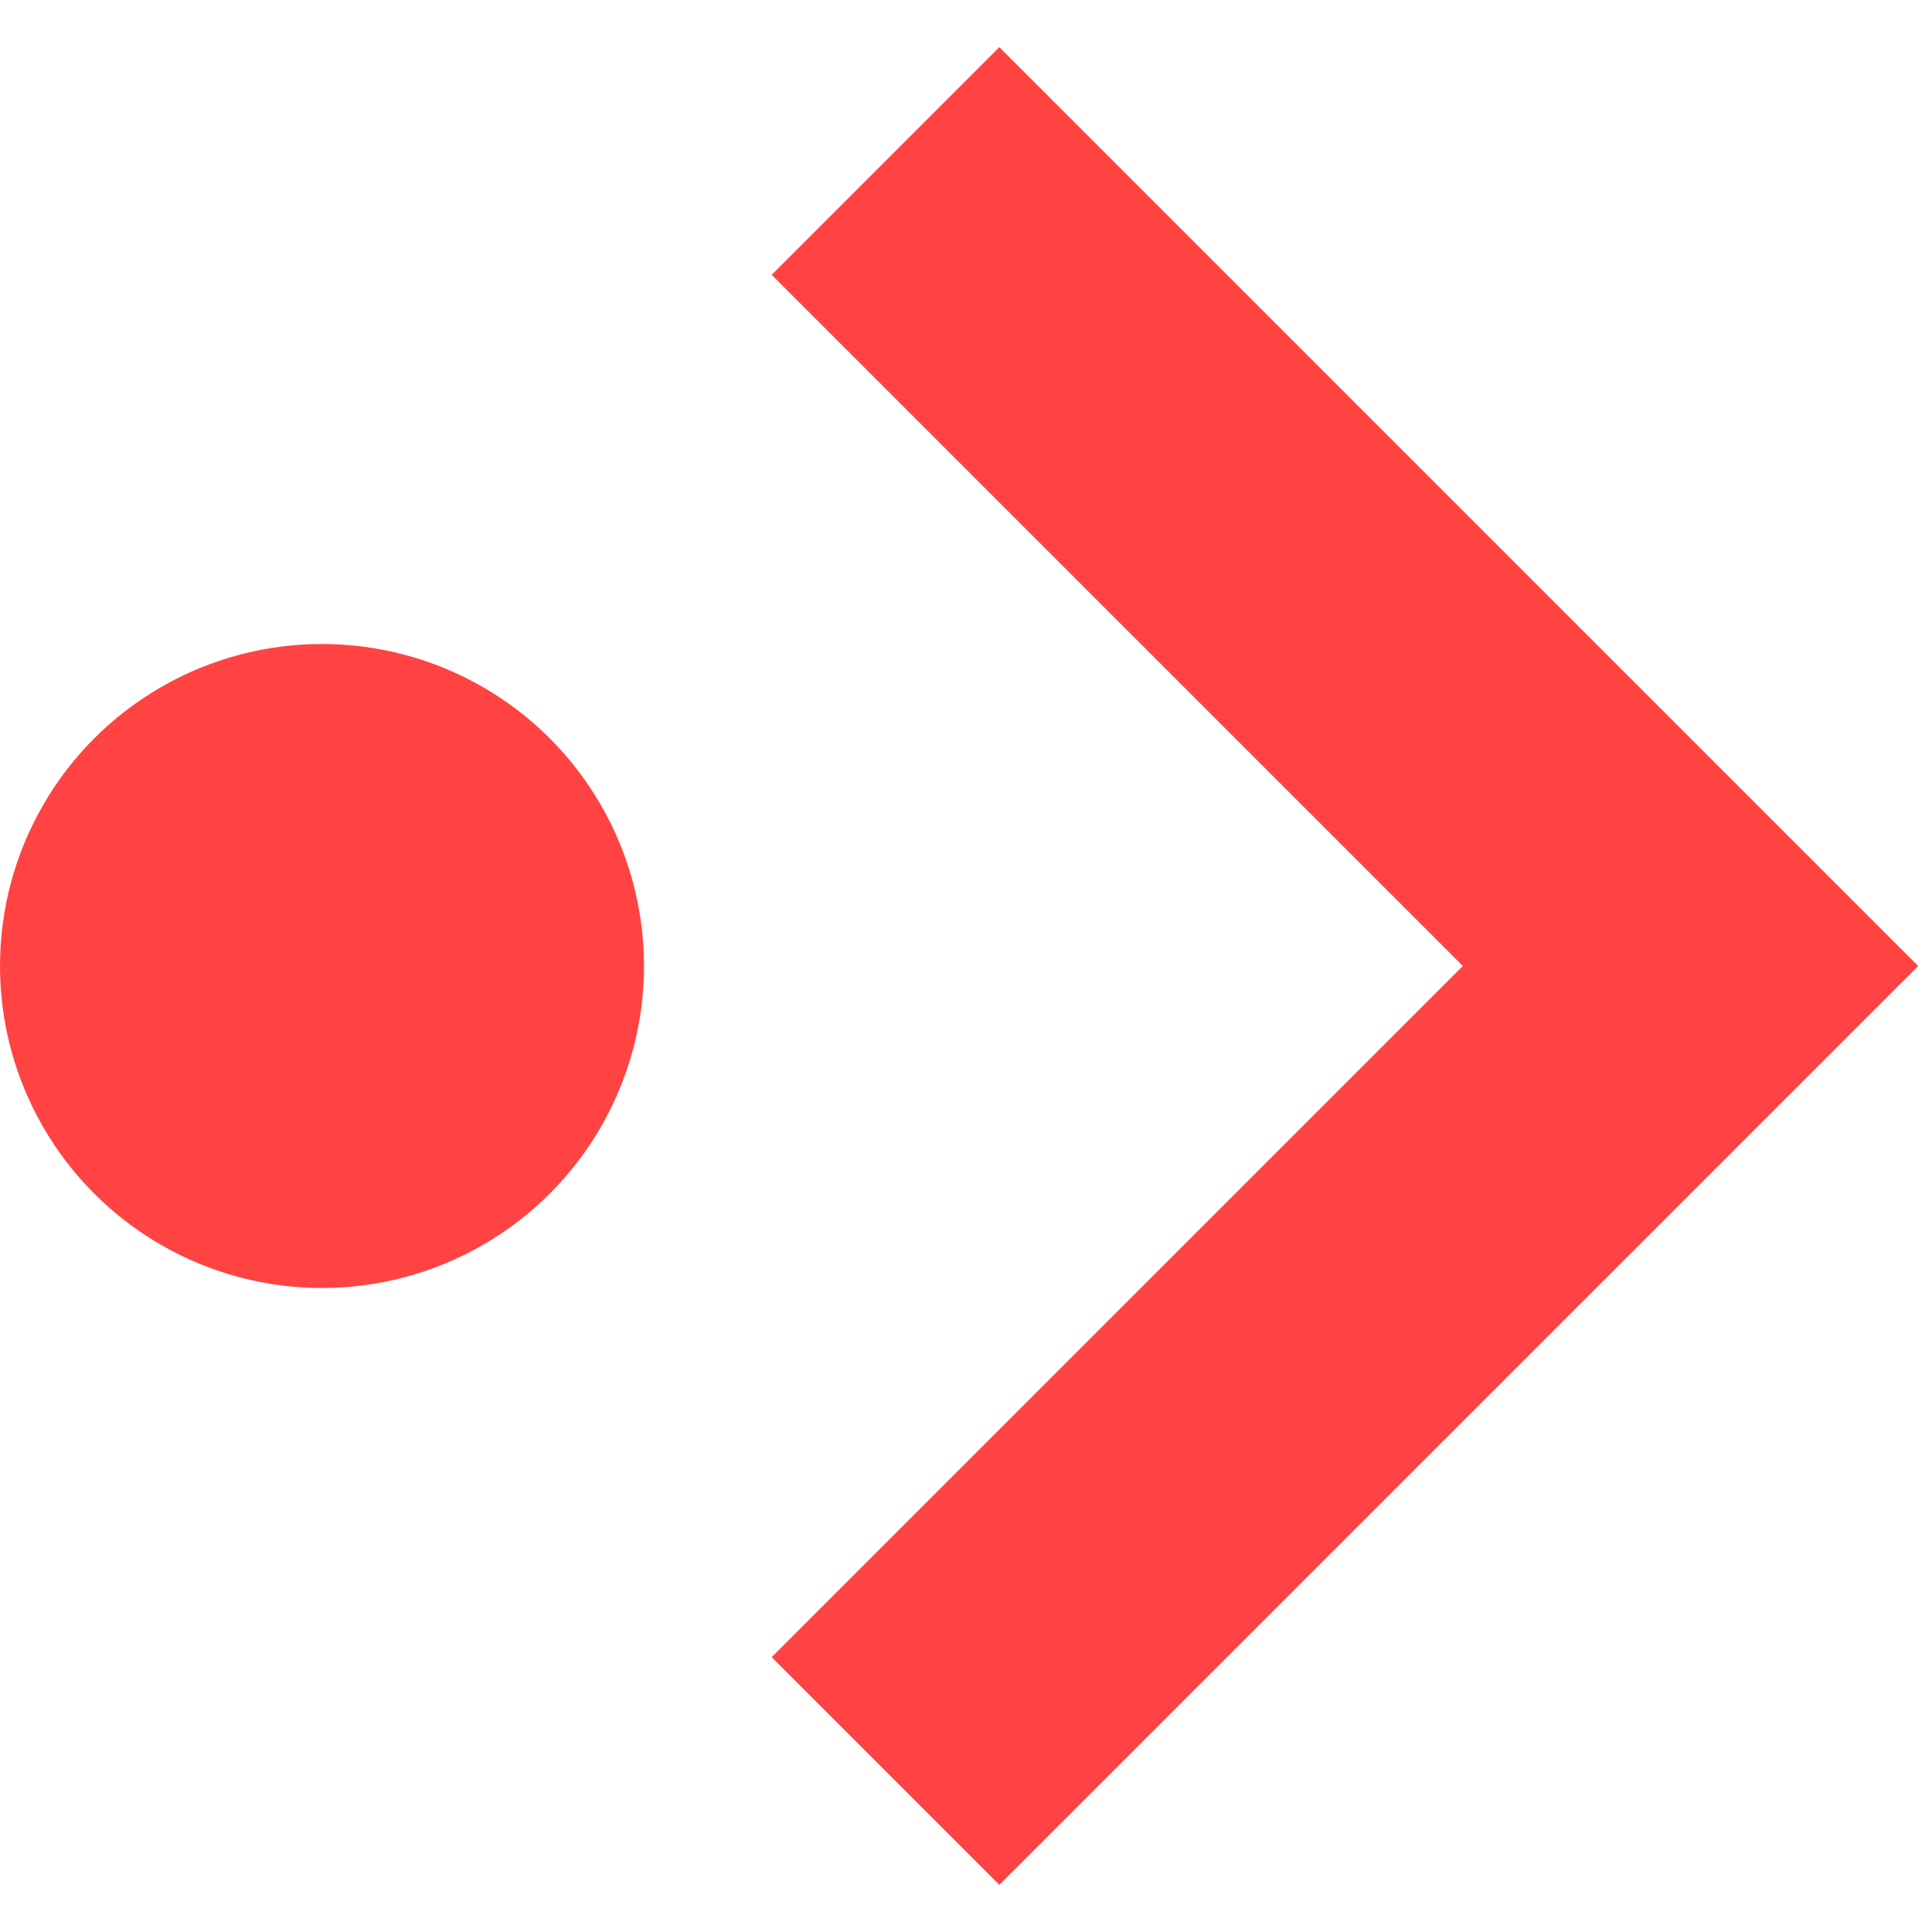 <svg width="12" height="12" viewBox="0 0 12 12" fill="none" xmlns="http://www.w3.org/2000/svg">
<path d="M5.5 1L10.5 6L5.5 11" stroke="#FF4343" stroke-width="2"/>
<circle cx="2" cy="6" r="2" fill="#FF4343"/>
</svg>
